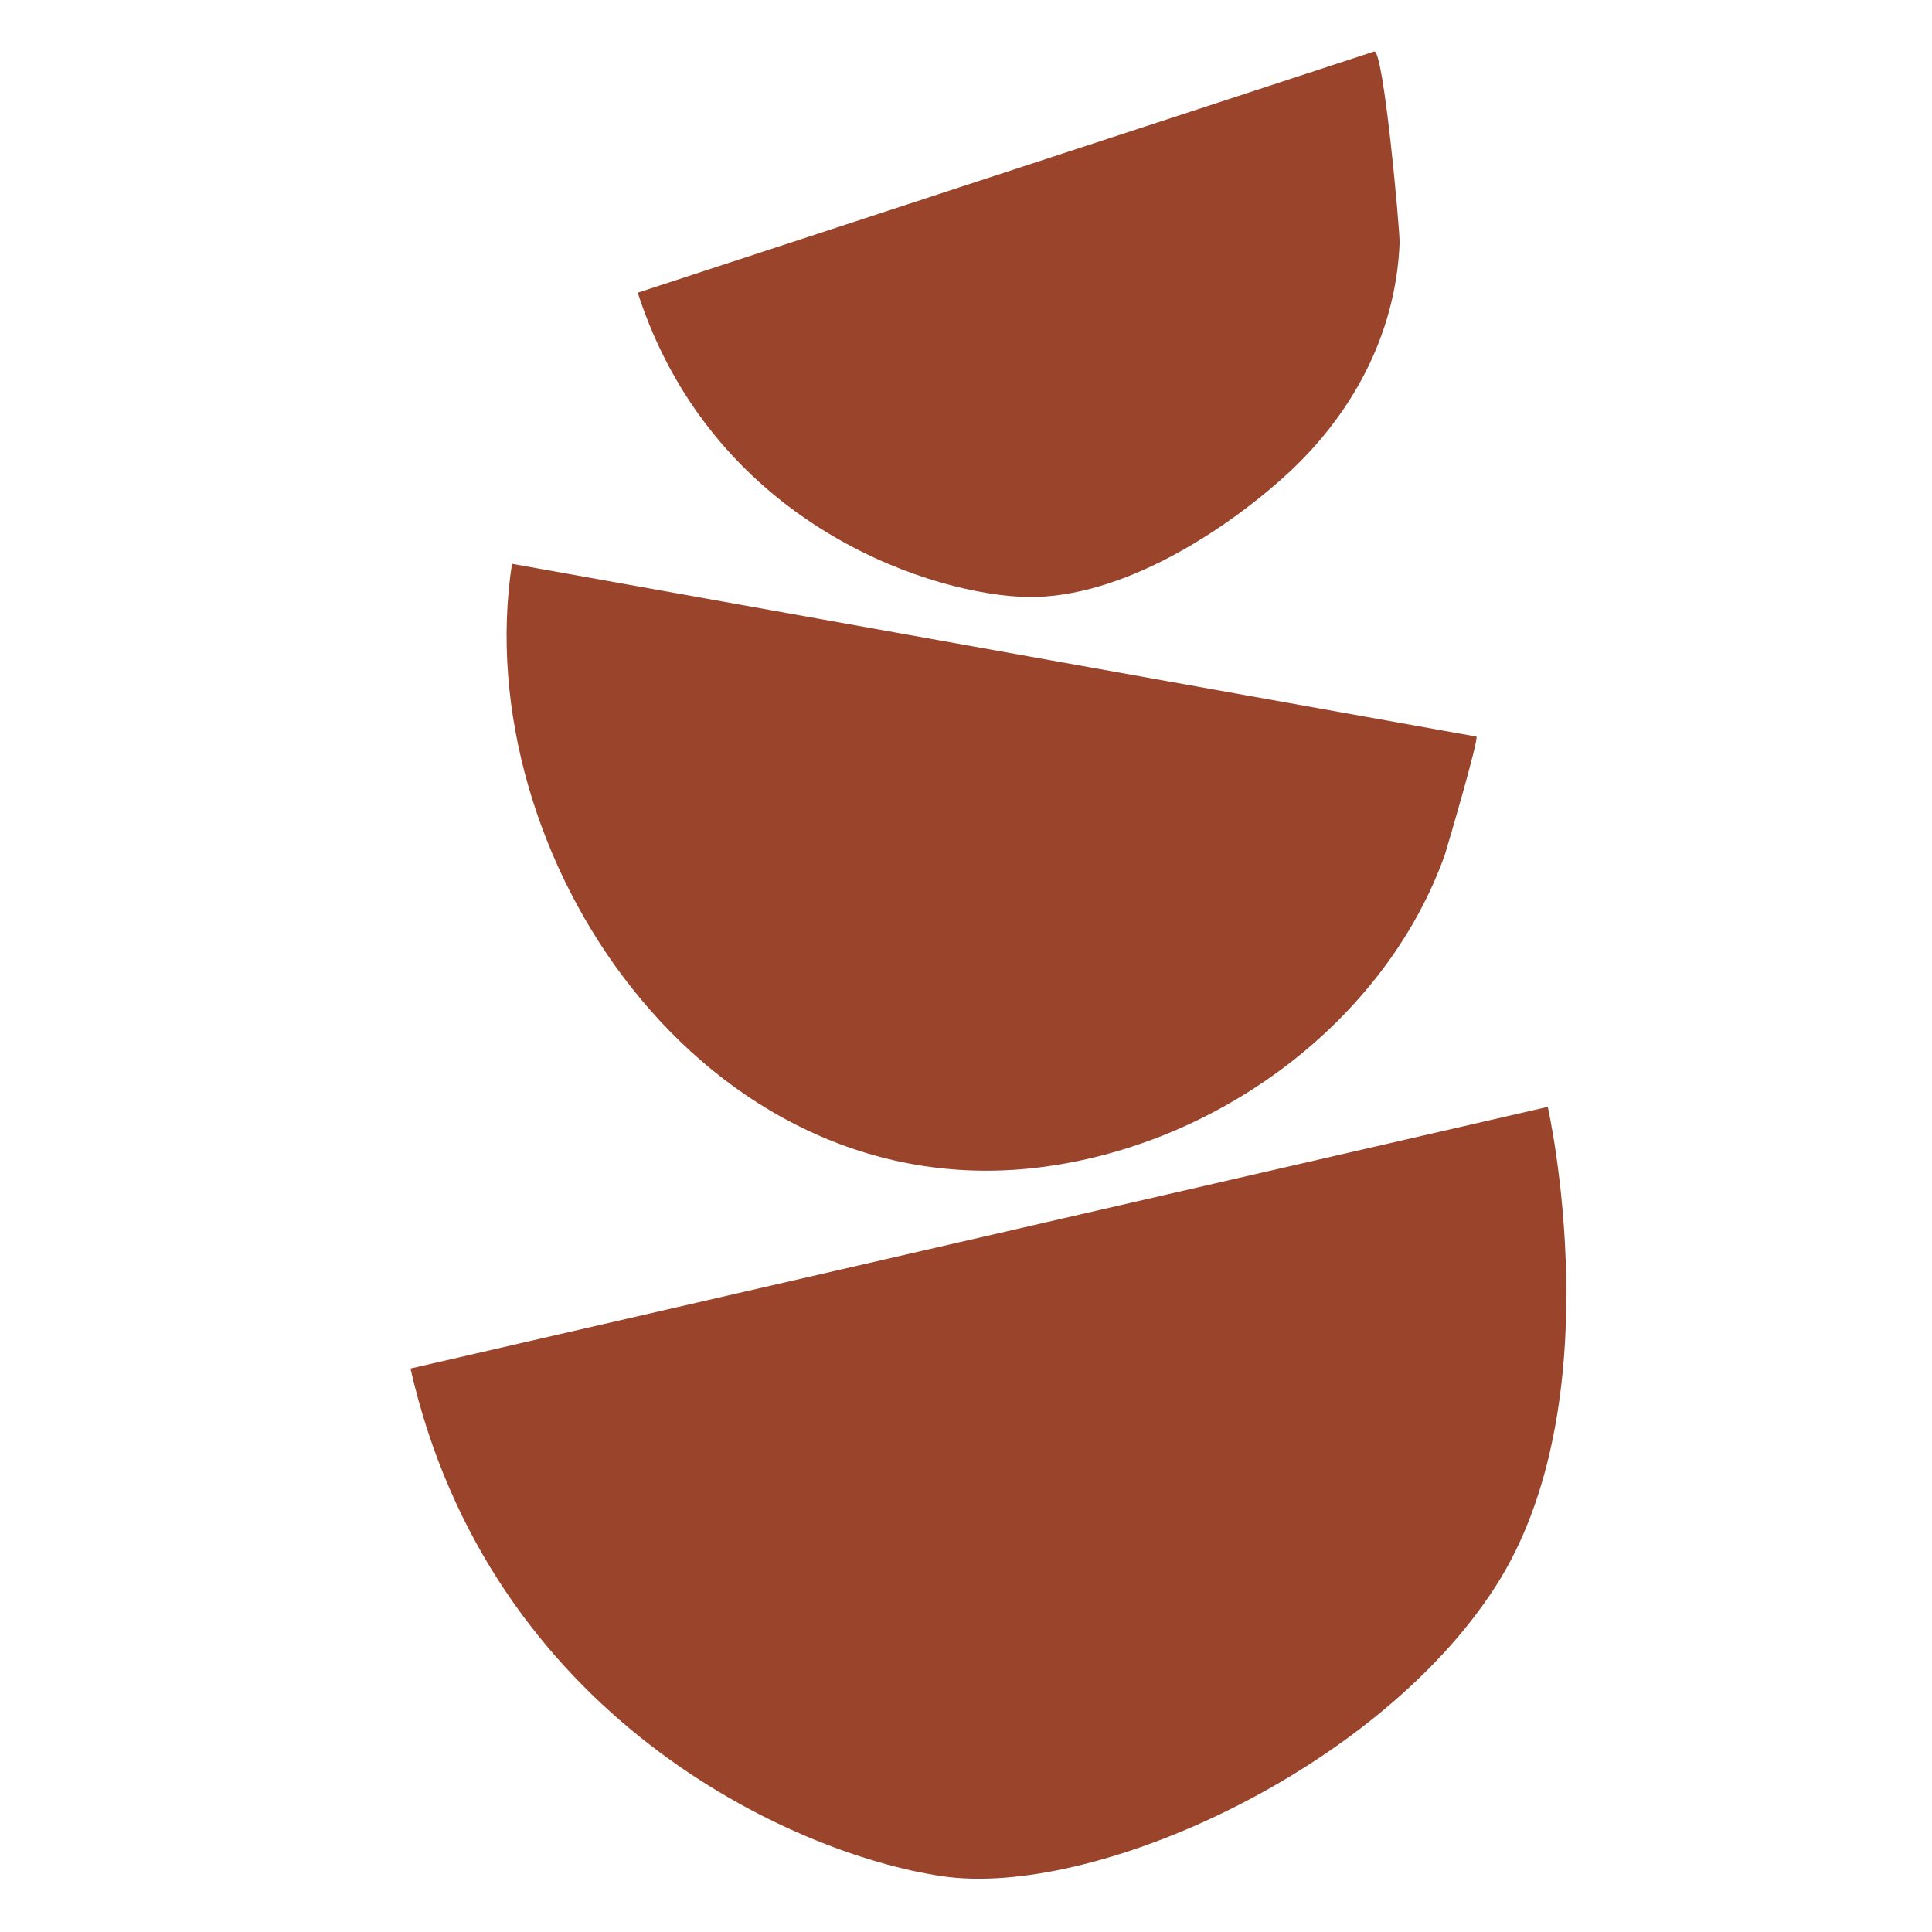 <svg width="32" height="32" viewBox="0 0 32 32" fill="none" xmlns="http://www.w3.org/2000/svg">
<path d="M6.8 22.667L25.636 18.333C25.636 18.333 26.738 23.218 24.769 26.28C22.8 29.338 18.102 31.444 15.604 31.076C13.102 30.707 8.107 28.422 6.8 22.671V22.667Z" fill="#9A442C"/>
<path d="M8.48 9.338L24.453 12.2C24.507 12.209 23.965 14.053 23.929 14.165C22.938 16.925 20.156 18.991 17.164 19.342C11.658 19.982 7.742 14.151 8.48 9.338Z" fill="#9A442C"/>
<path d="M10.56 4.849L22.76 0.853C22.916 0.8 23.187 3.822 23.182 4.022C23.12 5.555 22.378 6.911 21.24 7.924C20.142 8.902 18.422 9.969 16.893 9.884C15.218 9.791 11.773 8.578 10.564 4.853L10.56 4.849Z" fill="#9A442C"/>
</svg>
